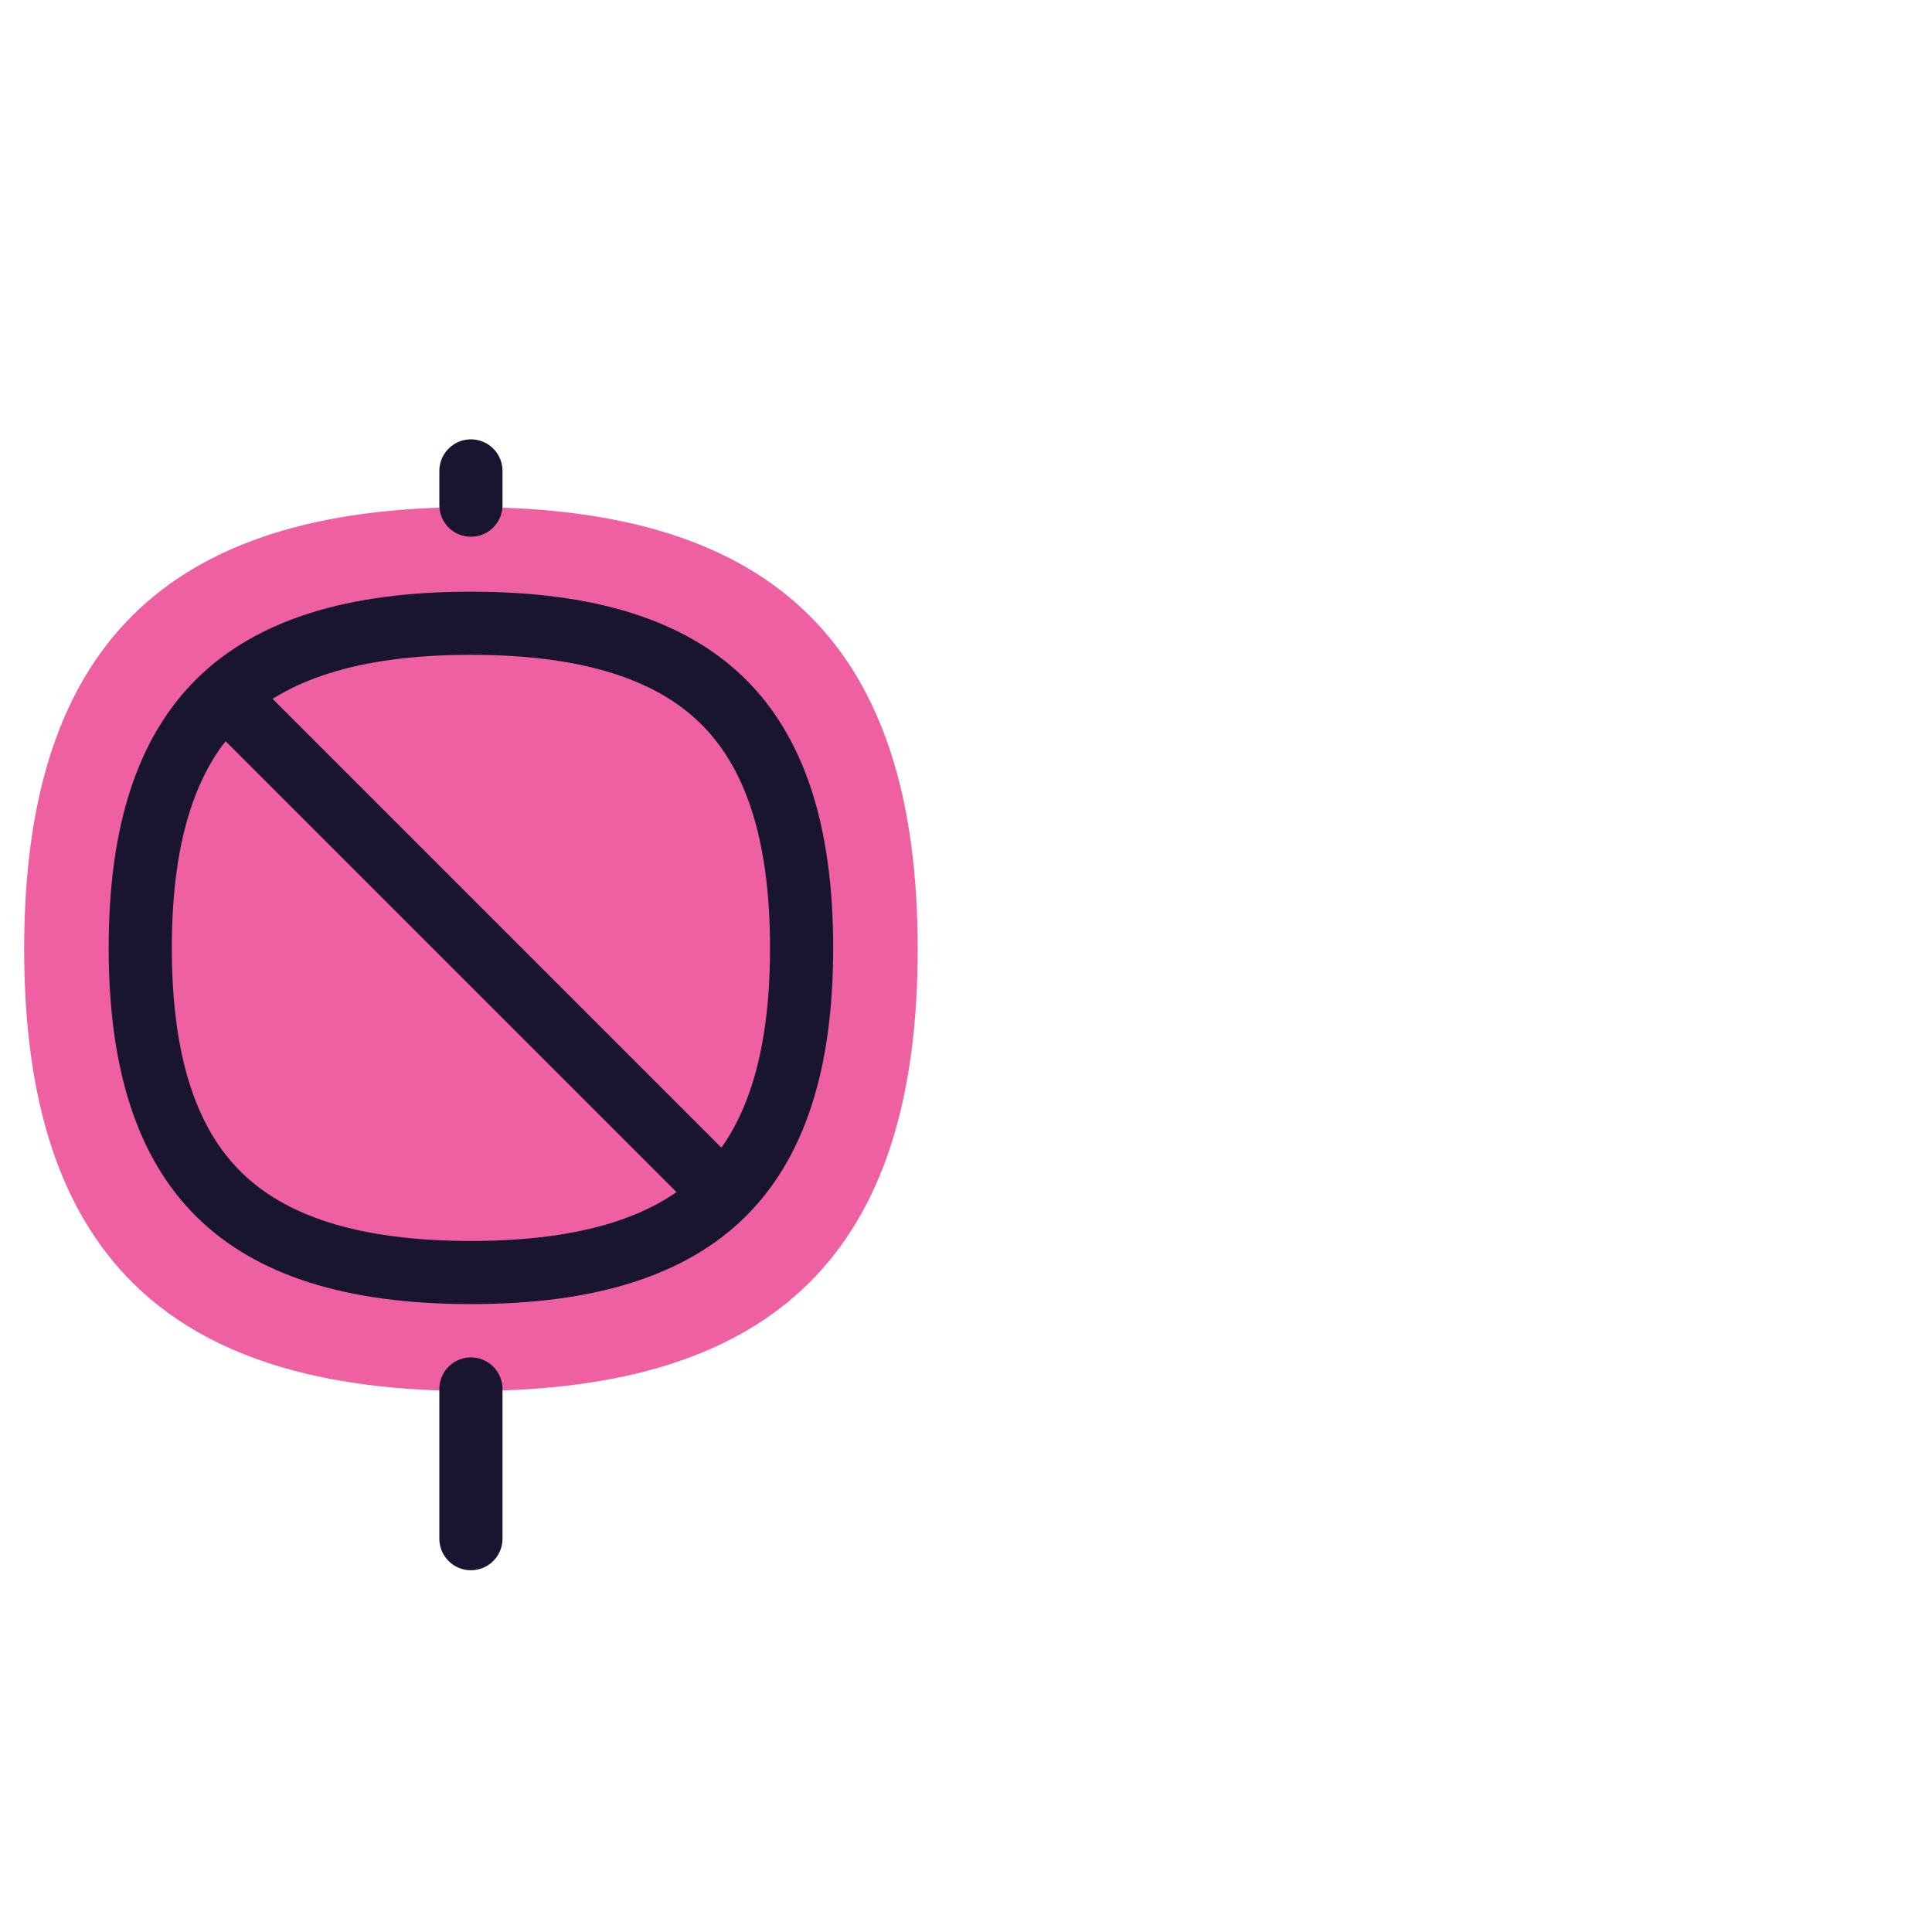 <svg width="160" height="160" viewBox="0 0 160 160" fill="none" xmlns="http://www.w3.org/2000/svg">
<path d="M39 115.192C64.299 115.192 76 103.573 76 78.596C76 53.619 64.299 42 39 42C13.701 42 2 53.619 2 78.596C2 103.573 13.701 115.192 39 115.192Z" fill="#EF60A3"/>
<path d="M39 41.836V39" stroke="#191530" stroke-width="5.23" stroke-linecap="round" stroke-linejoin="round"/>
<path d="M39 115.029V127.426" stroke="#191530" stroke-width="5.23" stroke-linecap="round" stroke-linejoin="round"/>
<path d="M66.385 78.5C66.385 88.203 64.097 94.764 59.858 98.936C55.61 103.117 48.912 105.385 39 105.385C29.088 105.385 22.39 103.117 18.142 98.936C13.903 94.764 11.615 88.203 11.615 78.5C11.615 68.797 13.903 62.236 18.142 58.063C22.39 53.883 29.088 51.615 39 51.615C48.912 51.615 55.61 53.883 59.858 58.063C64.097 62.236 66.385 68.797 66.385 78.5Z" stroke="#191530" stroke-width="5.23"/>
<path d="M17.5 56.5L59 98" stroke="#191530" stroke-width="5.23"/>
</svg>
